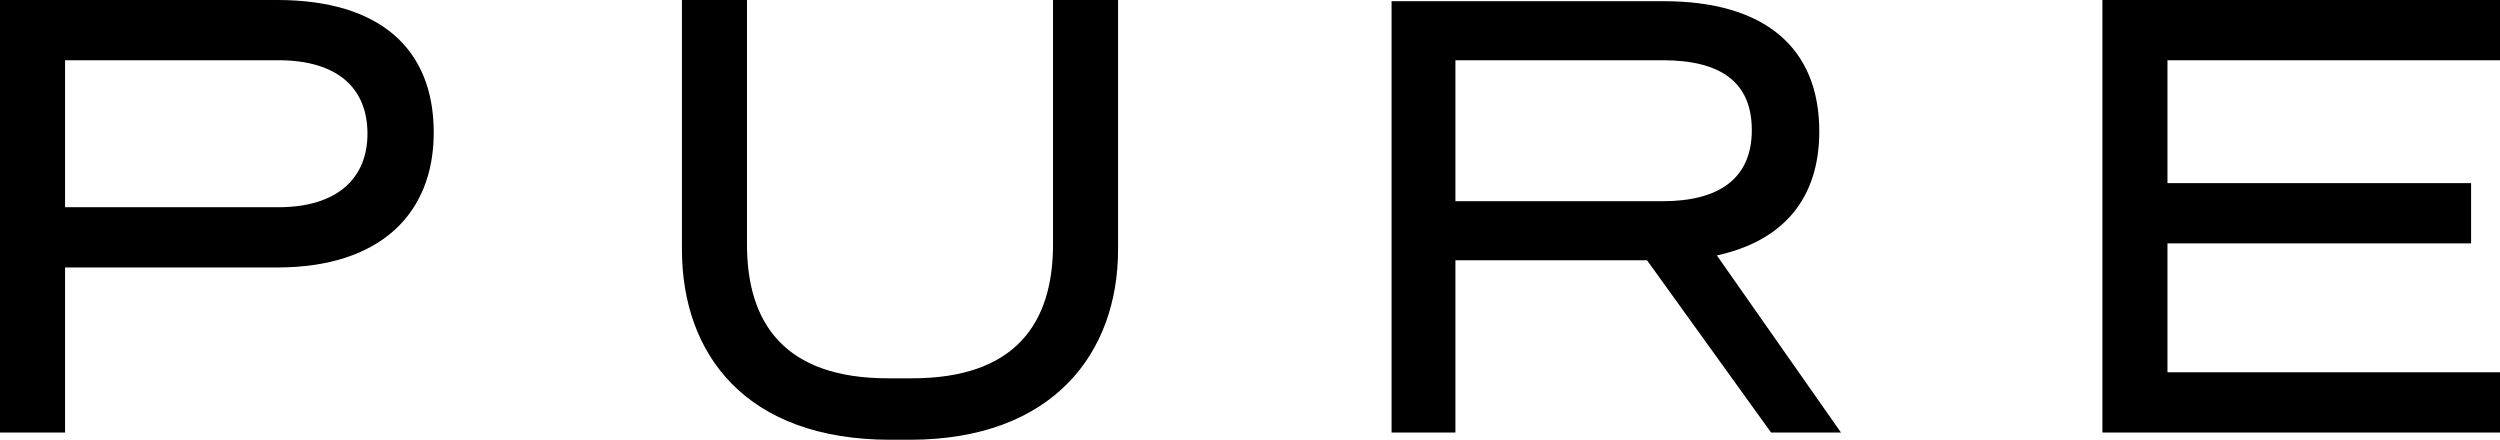 <?xml version="1.0" encoding="utf-8"?>
<!-- Generator: Adobe Illustrator 27.8.0, SVG Export Plug-In . SVG Version: 6.00 Build 0)  -->
<svg version="1.1" id="Layer_1" xmlns="http://www.w3.org/2000/svg" xmlns:xlink="http://www.w3.org/1999/xlink" x="0px" y="0px"
	 viewBox="0 0 207.5 36.5" style="enable-background:new 0 0 207.5 36.5;" xml:space="preserve">
<path d="M0,35.9h5.4V22.2H23C31.6,22.2,36,17.7,36,11C36,4.1,31.6,0,23,0H0V35.9z M23.1,5c4.9,0,7.4,2.3,7.4,6.1
	c0,3.6-2.4,6.1-7.4,6.1H5.4V5H23.1z"/>
<path d="M75.5,36.5c11.9,0,17.3-7.2,17.3-15.8V0h-5.4v20.3c0,6.5-3.1,11.1-11.7,11.1h-2c-8.6,0-11.7-4.6-11.7-11.1V0h-5.4v20.7
	c0,8.7,5.3,15.8,17.3,15.8H75.5z"/>
<path d="M115.4,35.9h5.4V21.6h15.9l10.3,14.3h5.8l-10.3-14.7c5.5-1.2,8.5-4.7,8.5-10.3c0-7-4.6-10.8-12.9-10.8h-22.6V35.9z M138,5
	c4.8,0,7.4,1.8,7.4,5.8c0,4-2.7,5.9-7.4,5.9h-17.2V5H138z"/>
<polygon points="174.5,0 174.5,35.9 207.5,35.9 207.5,30.9 179.9,30.9 179.9,20.2 205.1,20.2 205.1,15.2 179.9,15.2 179.9,5 
	207.5,5 207.5,0 "/>
</svg>

